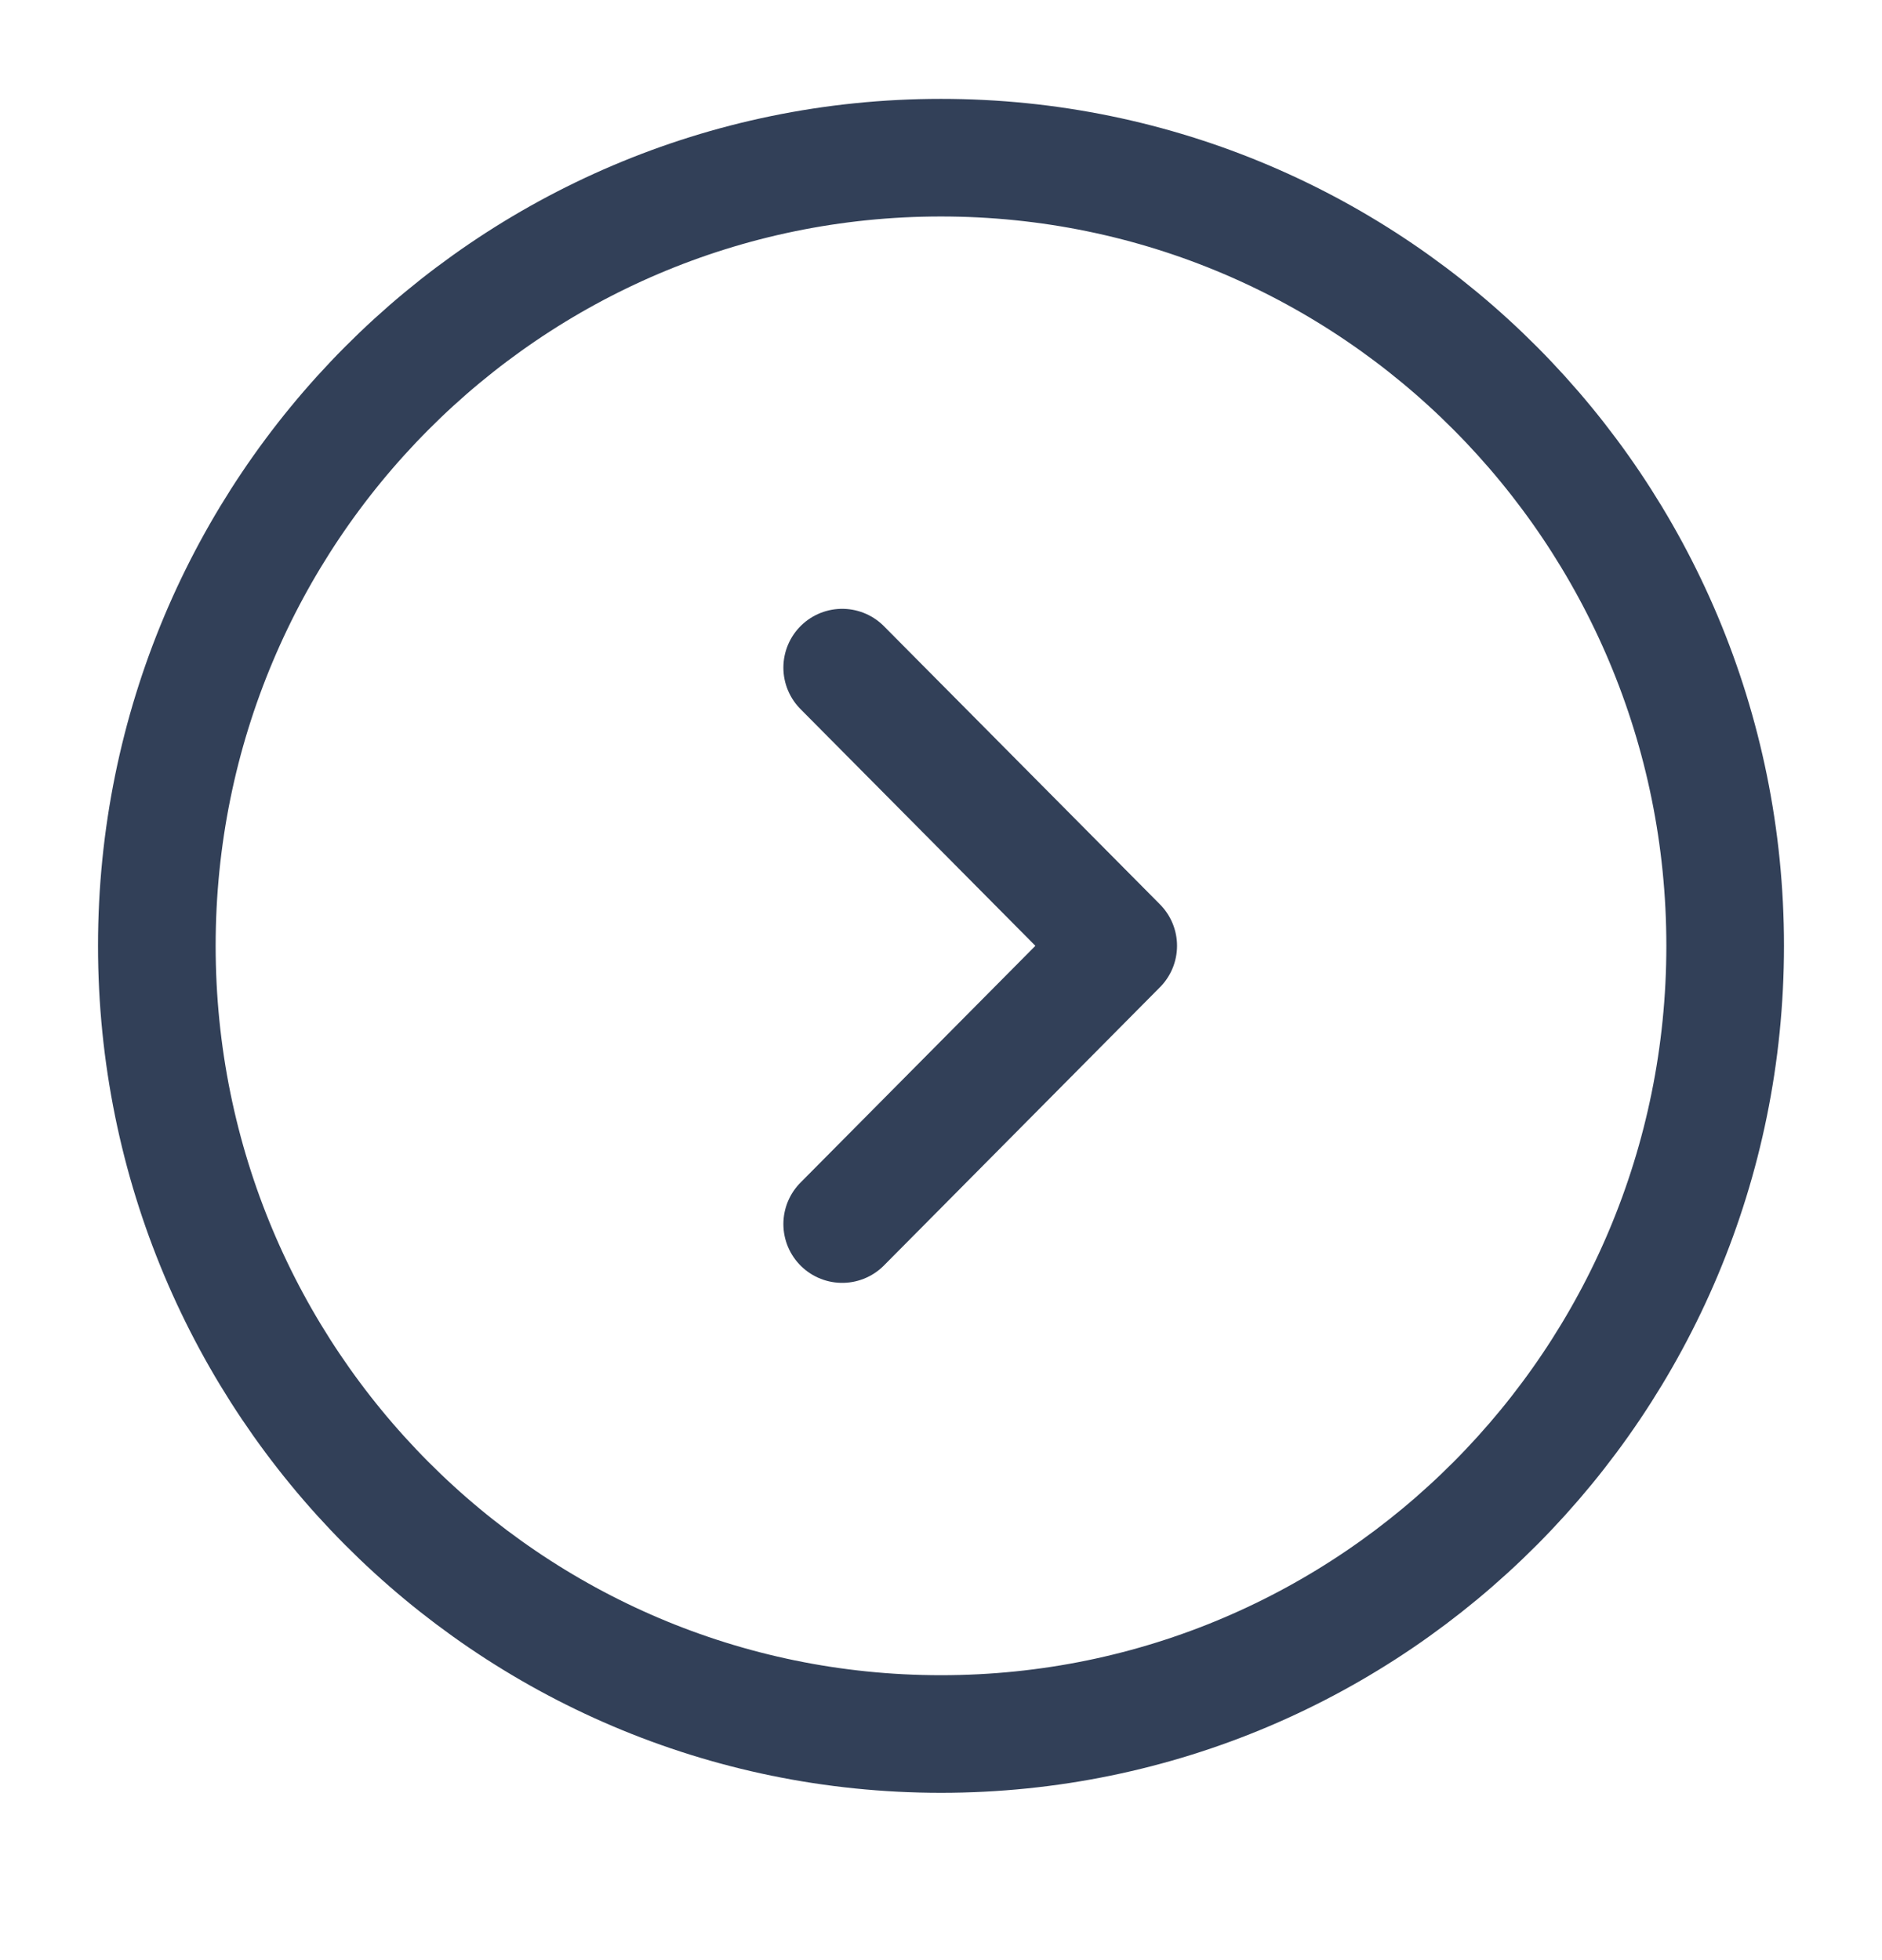 <svg width="24" height="25" viewBox="0 0 24 25" fill="none" xmlns="http://www.w3.org/2000/svg">
<path d="M12 22.116C17.523 22.116 22 17.616 22 12.063C22 6.511 17.523 2.011 12 2.011C6.477 2.011 2 6.511 2 12.063C2 17.616 6.477 22.116 12 22.116Z" stroke="#324058" stroke-width="1.5" stroke-miterlimit="10" stroke-linecap="round" stroke-linejoin="round"/>
<path d="M10.74 15.612L14.26 12.063L10.74 8.515" stroke="#324058" stroke-width="1.5" stroke-linecap="round" stroke-linejoin="round"/>
</svg>
